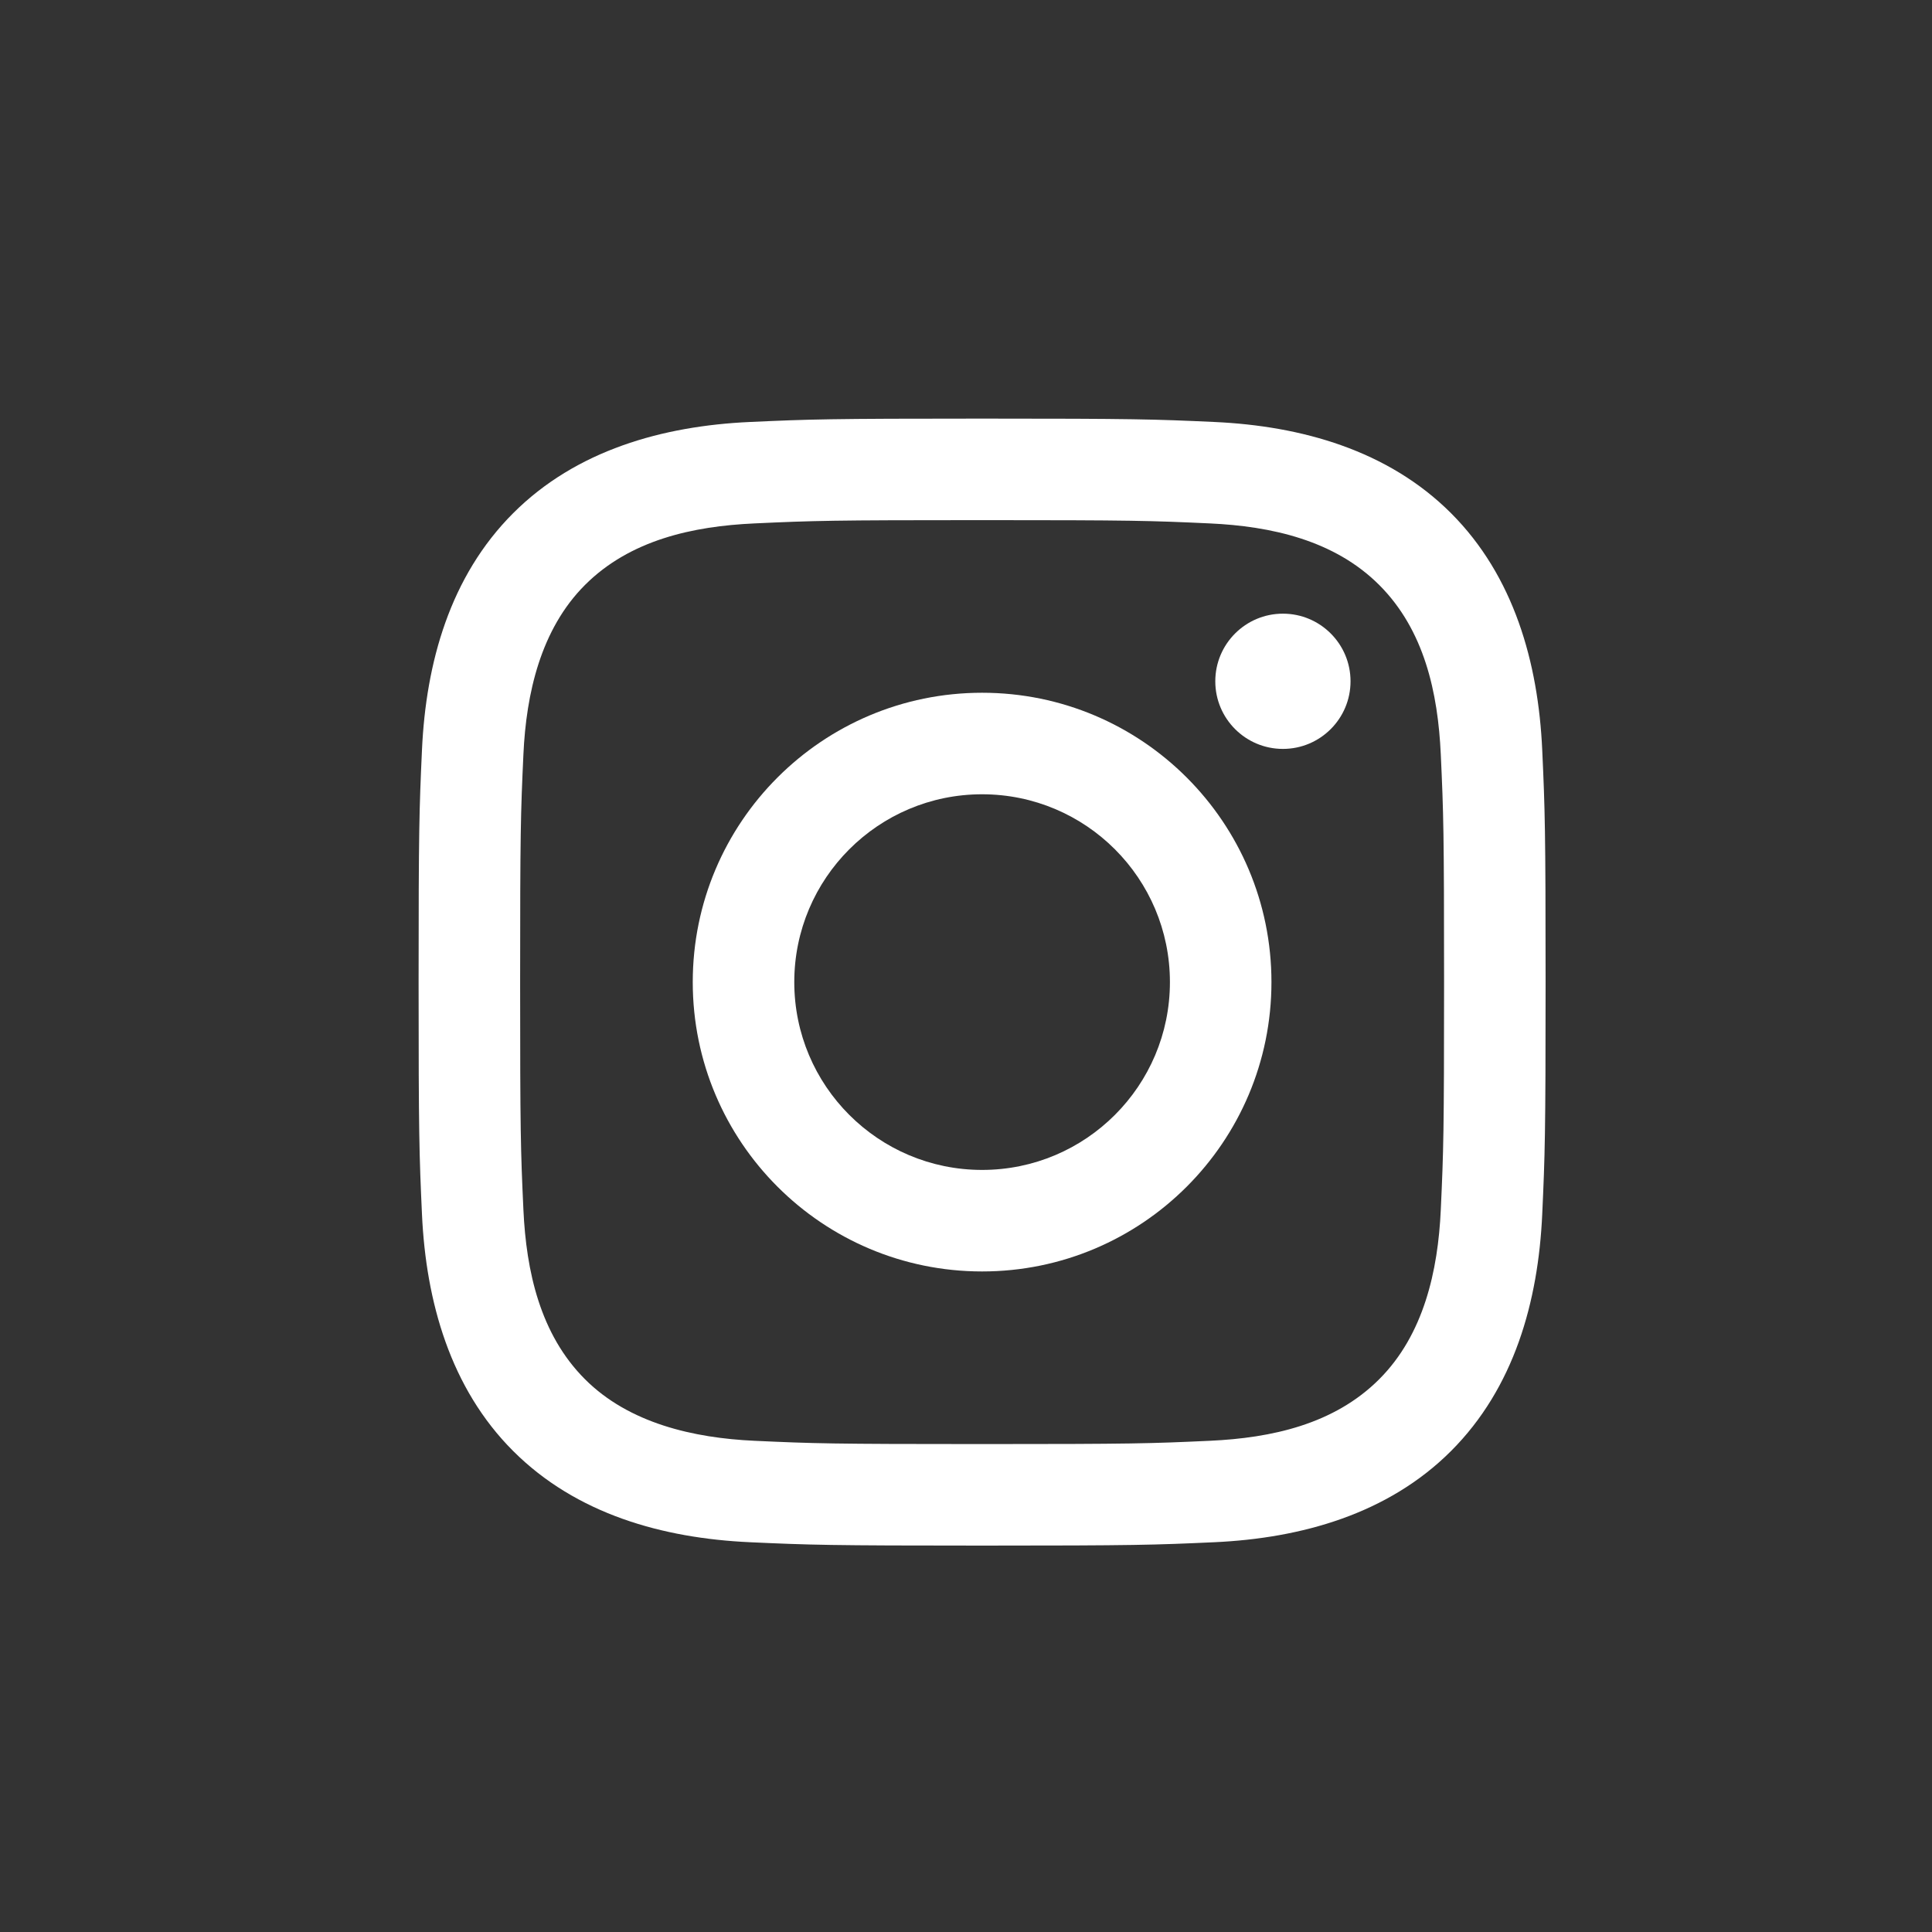 <?xml version="1.0" encoding="UTF-8"?>
<svg width="60px" height="60px" viewBox="0 0 60 60" version="1.1" xmlns="http://www.w3.org/2000/svg" xmlns:xlink="http://www.w3.org/1999/xlink">
    <rect x="0" y="0" width="60" height="60" fill="#333333" stroke="none"/>
    <title>Instagram icon</title>
    <g id="Page-1" stroke="none" stroke-width="1" fill="none" fill-rule="evenodd">
        <g id="Instagram-icon">
            <rect id="Rectangle-Copy-21" x="0" y="0" width="60" height="60"></rect>
            <g id="instagram" transform="translate(13, 13)" fill="#FFFFFF" fill-rule="nonzero">
                <path d="M17.5,3.153 C22.172,3.153 22.727,3.17 24.571,3.255 C26.479,3.342 28.443,3.777 29.833,5.167 C31.236,6.57 31.657,8.515 31.745,10.429 C31.83,12.273 31.847,12.828 31.847,17.5 C31.847,22.172 31.83,22.727 31.745,24.571 C31.659,26.469 31.214,28.452 29.833,29.833 C28.43,31.236 26.486,31.657 24.571,31.745 C22.727,31.83 22.172,31.847 17.5,31.847 C12.828,31.847 12.273,31.83 10.429,31.745 C8.546,31.659 6.536,31.204 5.167,29.833 C3.771,28.438 3.342,26.473 3.255,24.571 C3.17,22.727 3.153,22.172 3.153,17.5 C3.153,12.828 3.17,12.273 3.255,10.429 C3.341,8.539 3.79,6.544 5.167,5.167 C6.567,3.767 8.52,3.342 10.429,3.255 C12.273,3.17 12.828,3.153 17.5,3.153 M17.5,0 C12.747,0 12.151,0.02 10.284,0.105 C7.579,0.229 4.893,0.981 2.937,2.937 C0.974,4.9 0.229,7.58 0.105,10.284 C0.02,12.151 0,12.747 0,17.5 C0,22.253 0.02,22.849 0.105,24.716 C0.229,27.418 0.984,30.112 2.937,32.063 C4.899,34.024 7.583,34.771 10.284,34.895 C12.151,34.98 12.747,35 17.5,35 C22.253,35 22.849,34.98 24.716,34.895 C27.42,34.771 30.109,34.017 32.063,32.063 C34.027,30.099 34.771,27.42 34.895,24.716 C34.98,22.849 35,22.253 35,17.5 C35,12.747 34.98,12.151 34.895,10.284 C34.771,7.579 34.017,4.891 32.063,2.937 C30.104,0.979 27.412,0.228 24.716,0.105 C22.849,0.02 22.253,0 17.5,0 Z" id="Shape"></path>
                <path d="M17.5,8.514 C12.537,8.514 8.514,12.537 8.514,17.5 C8.514,22.463 12.537,26.486 17.5,26.486 C22.463,26.486 26.486,22.463 26.486,17.5 C26.486,12.537 22.463,8.514 17.5,8.514 Z M17.5,23.333 C14.279,23.333 11.667,20.721 11.667,17.5 C11.667,14.279 14.279,11.667 17.5,11.667 C20.721,11.667 23.333,14.279 23.333,17.5 C23.333,20.721 20.721,23.333 17.5,23.333 Z" id="Shape"></path>
                <circle id="Oval" cx="26.842" cy="8.158" r="2.1"></circle>
            </g>
        </g>
    </g>
</svg>